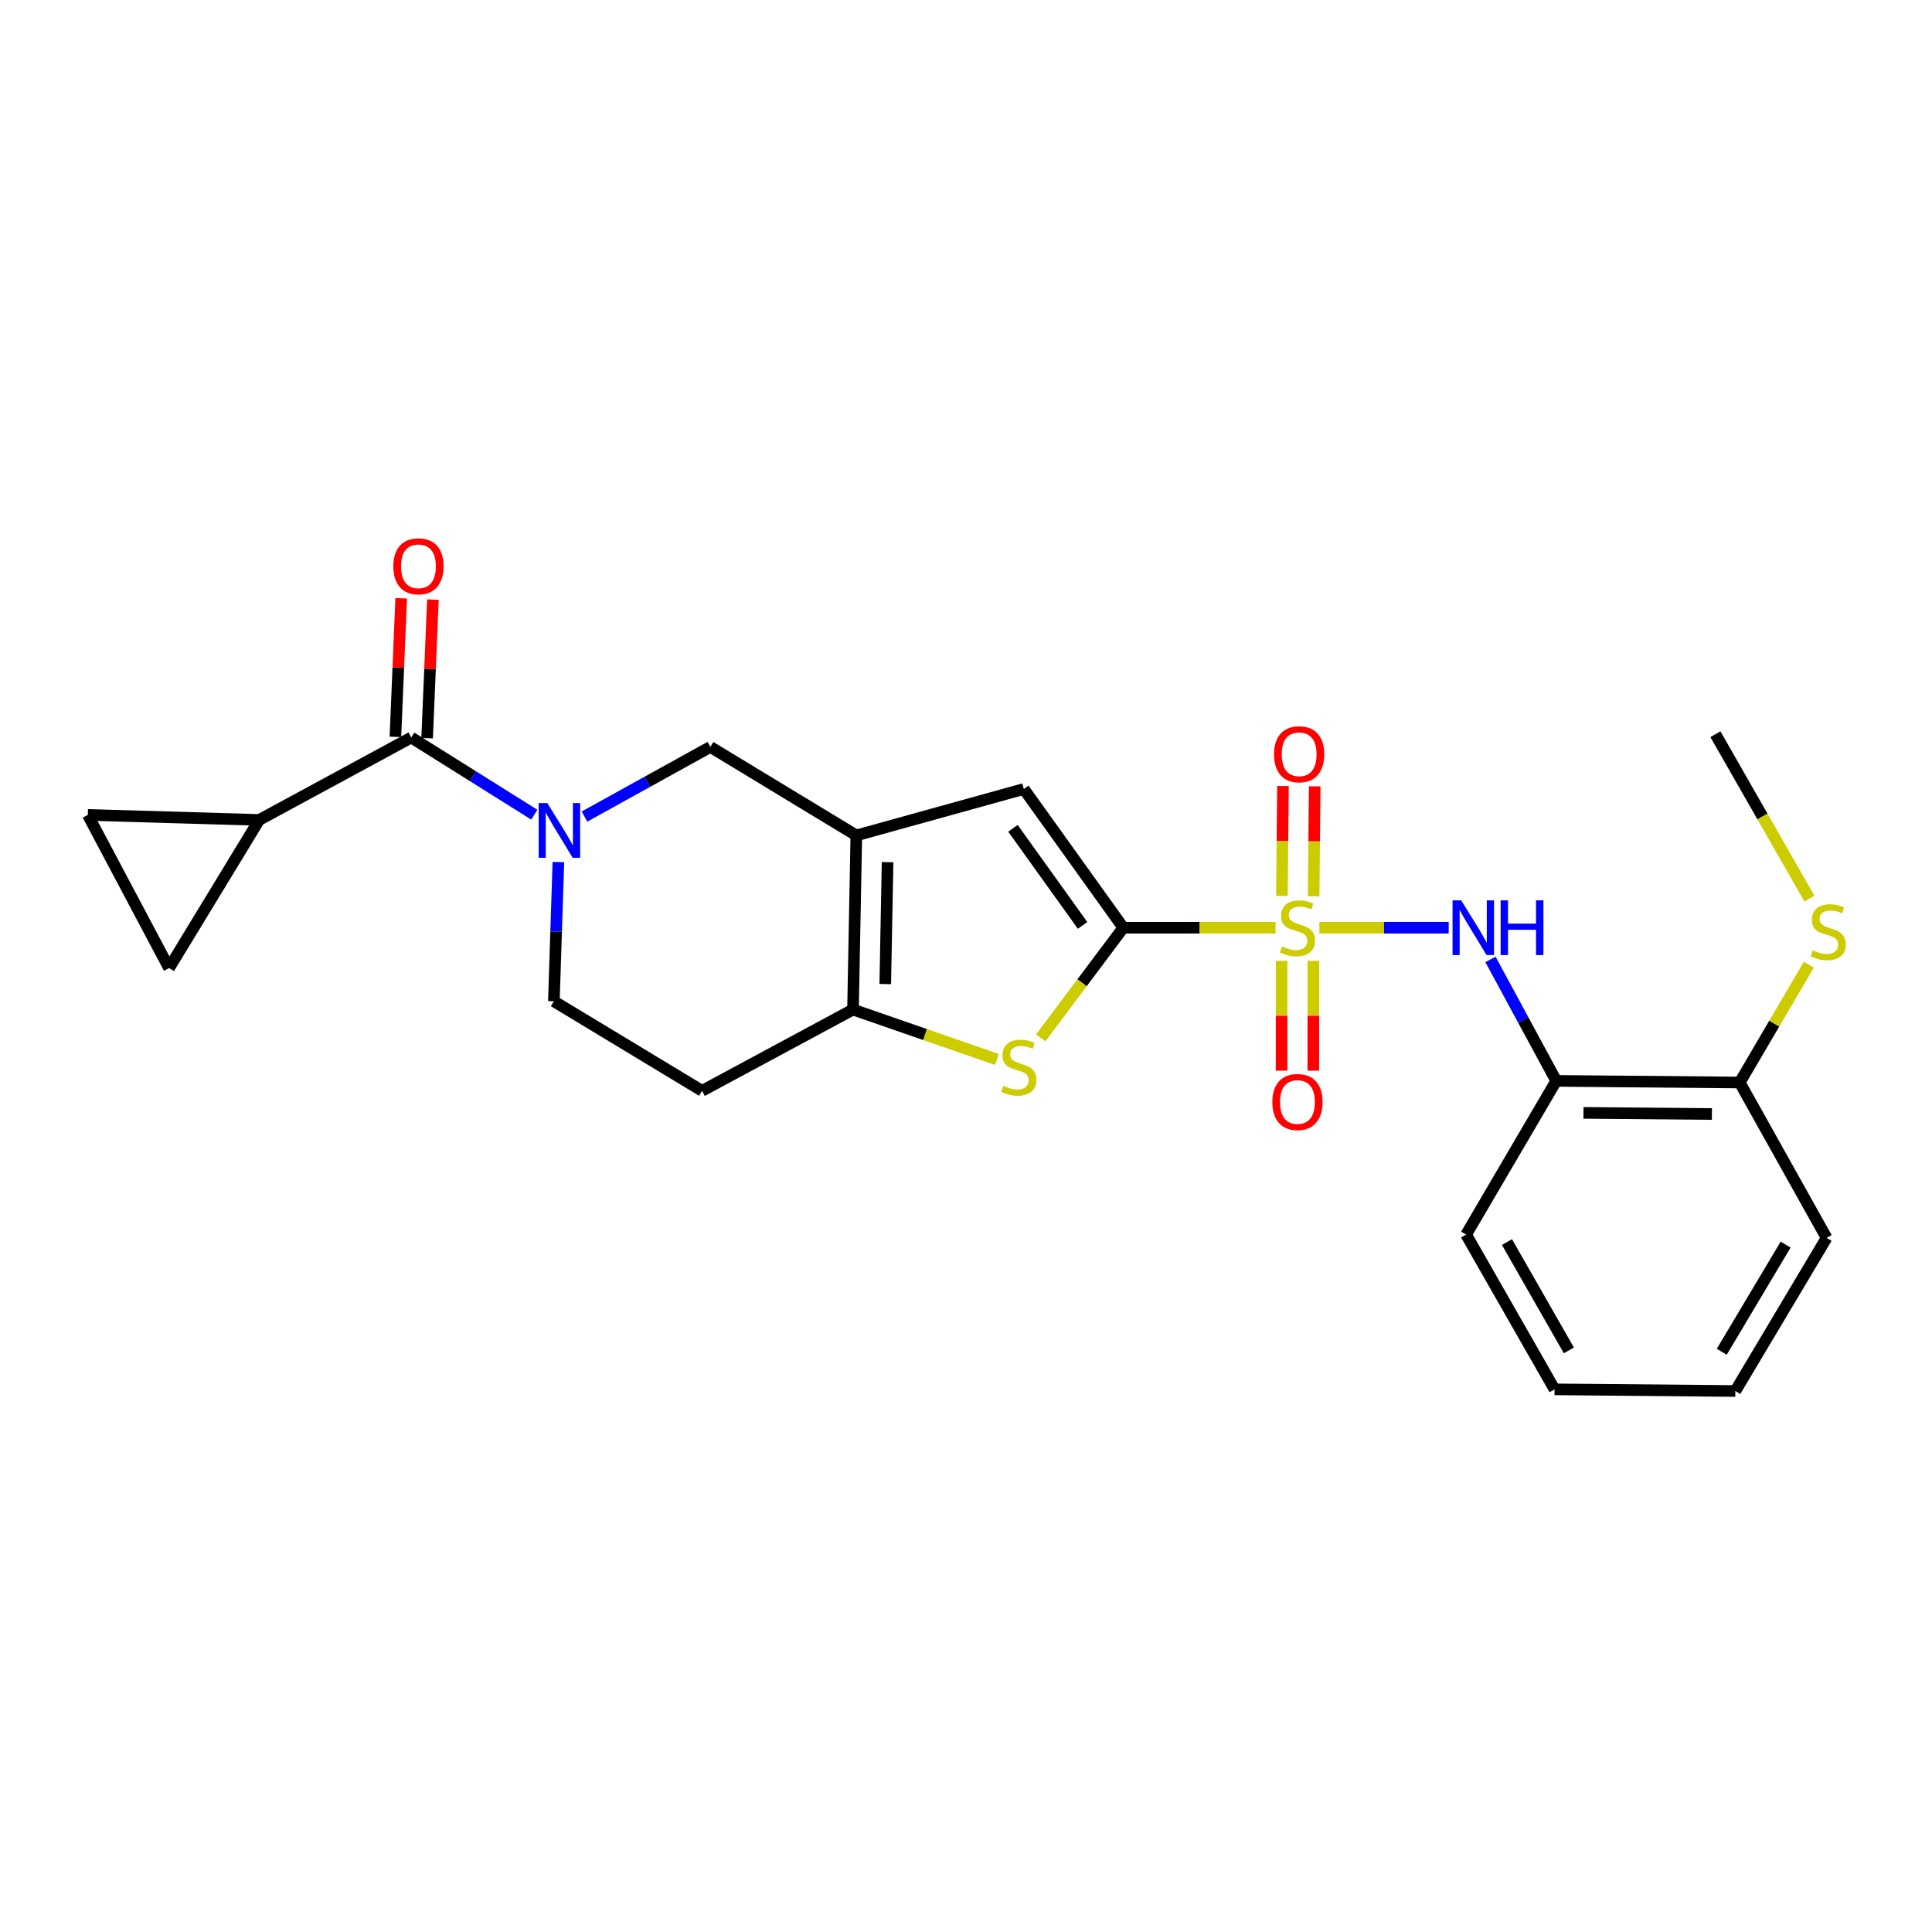 <?xml version='1.0' encoding='iso-8859-1'?>
<svg version='1.1' baseProfile='full'
              xmlns='http://www.w3.org/2000/svg'
                      xmlns:rdkit='http://www.rdkit.org/xml'
                      xmlns:xlink='http://www.w3.org/1999/xlink'
                  xml:space='preserve'
width='1000px' height='1000px' viewBox='0 0 1000 1000'>
<!-- END OF HEADER -->
<rect style='opacity:1.0;fill:#FFFFFF;stroke:none' width='1000' height='1000' x='0' y='0'> </rect>
<path class='bond-0' d='M 660.227,480.184 L 620.824,480.184' style='fill:none;fill-rule:evenodd;stroke:#CCCC00;stroke-width:6px;stroke-linecap:butt;stroke-linejoin:miter;stroke-opacity:1' />
<path class='bond-0' d='M 620.824,480.184 L 581.421,480.184' style='fill:none;fill-rule:evenodd;stroke:#000000;stroke-width:6px;stroke-linecap:butt;stroke-linejoin:miter;stroke-opacity:1' />
<path class='bond-7' d='M 682.916,480.184 L 716.381,480.184' style='fill:none;fill-rule:evenodd;stroke:#CCCC00;stroke-width:6px;stroke-linecap:butt;stroke-linejoin:miter;stroke-opacity:1' />
<path class='bond-7' d='M 716.381,480.184 L 749.846,480.184' style='fill:none;fill-rule:evenodd;stroke:#0000FF;stroke-width:6px;stroke-linecap:butt;stroke-linejoin:miter;stroke-opacity:1' />
<path class='bond-13' d='M 663.343,497.318 L 663.343,525.748' style='fill:none;fill-rule:evenodd;stroke:#CCCC00;stroke-width:6px;stroke-linecap:butt;stroke-linejoin:miter;stroke-opacity:1' />
<path class='bond-13' d='M 663.343,525.748 L 663.343,554.179' style='fill:none;fill-rule:evenodd;stroke:#FF0000;stroke-width:6px;stroke-linecap:butt;stroke-linejoin:miter;stroke-opacity:1' />
<path class='bond-13' d='M 679.779,497.318 L 679.779,525.748' style='fill:none;fill-rule:evenodd;stroke:#CCCC00;stroke-width:6px;stroke-linecap:butt;stroke-linejoin:miter;stroke-opacity:1' />
<path class='bond-13' d='M 679.779,525.748 L 679.779,554.179' style='fill:none;fill-rule:evenodd;stroke:#FF0000;stroke-width:6px;stroke-linecap:butt;stroke-linejoin:miter;stroke-opacity:1' />
<path class='bond-14' d='M 679.938,463.898 L 680.215,435.451' style='fill:none;fill-rule:evenodd;stroke:#CCCC00;stroke-width:6px;stroke-linecap:butt;stroke-linejoin:miter;stroke-opacity:1' />
<path class='bond-14' d='M 680.215,435.451 L 680.493,407.004' style='fill:none;fill-rule:evenodd;stroke:#FF0000;stroke-width:6px;stroke-linecap:butt;stroke-linejoin:miter;stroke-opacity:1' />
<path class='bond-14' d='M 663.503,463.737 L 663.781,435.291' style='fill:none;fill-rule:evenodd;stroke:#CCCC00;stroke-width:6px;stroke-linecap:butt;stroke-linejoin:miter;stroke-opacity:1' />
<path class='bond-14' d='M 663.781,435.291 L 664.058,406.844' style='fill:none;fill-rule:evenodd;stroke:#FF0000;stroke-width:6px;stroke-linecap:butt;stroke-linejoin:miter;stroke-opacity:1' />
<path class='bond-2' d='M 581.421,480.184 L 560.051,508.688' style='fill:none;fill-rule:evenodd;stroke:#000000;stroke-width:6px;stroke-linecap:butt;stroke-linejoin:miter;stroke-opacity:1' />
<path class='bond-2' d='M 560.051,508.688 L 538.681,537.192' style='fill:none;fill-rule:evenodd;stroke:#CCCC00;stroke-width:6px;stroke-linecap:butt;stroke-linejoin:miter;stroke-opacity:1' />
<path class='bond-5' d='M 581.421,480.184 L 529.931,408.379' style='fill:none;fill-rule:evenodd;stroke:#000000;stroke-width:6px;stroke-linecap:butt;stroke-linejoin:miter;stroke-opacity:1' />
<path class='bond-5' d='M 560.341,478.991 L 524.298,428.727' style='fill:none;fill-rule:evenodd;stroke:#000000;stroke-width:6px;stroke-linecap:butt;stroke-linejoin:miter;stroke-opacity:1' />
<path class='bond-1' d='M 443.233,432.411 L 529.931,408.379' style='fill:none;fill-rule:evenodd;stroke:#000000;stroke-width:6px;stroke-linecap:butt;stroke-linejoin:miter;stroke-opacity:1' />
<path class='bond-8' d='M 443.233,432.411 L 367.675,386.611' style='fill:none;fill-rule:evenodd;stroke:#000000;stroke-width:6px;stroke-linecap:butt;stroke-linejoin:miter;stroke-opacity:1' />
<path class='bond-25' d='M 443.233,432.411 L 441.517,522.552' style='fill:none;fill-rule:evenodd;stroke:#000000;stroke-width:6px;stroke-linecap:butt;stroke-linejoin:miter;stroke-opacity:1' />
<path class='bond-25' d='M 459.409,446.245 L 458.207,509.343' style='fill:none;fill-rule:evenodd;stroke:#000000;stroke-width:6px;stroke-linecap:butt;stroke-linejoin:miter;stroke-opacity:1' />
<path class='bond-4' d='M 515.996,548.374 L 478.757,535.463' style='fill:none;fill-rule:evenodd;stroke:#CCCC00;stroke-width:6px;stroke-linecap:butt;stroke-linejoin:miter;stroke-opacity:1' />
<path class='bond-4' d='M 478.757,535.463 L 441.517,522.552' style='fill:none;fill-rule:evenodd;stroke:#000000;stroke-width:6px;stroke-linecap:butt;stroke-linejoin:miter;stroke-opacity:1' />
<path class='bond-3' d='M 302.523,422.651 L 335.099,404.631' style='fill:none;fill-rule:evenodd;stroke:#0000FF;stroke-width:6px;stroke-linecap:butt;stroke-linejoin:miter;stroke-opacity:1' />
<path class='bond-3' d='M 335.099,404.631 L 367.675,386.611' style='fill:none;fill-rule:evenodd;stroke:#000000;stroke-width:6px;stroke-linecap:butt;stroke-linejoin:miter;stroke-opacity:1' />
<path class='bond-6' d='M 276.548,421.674 L 244.709,401.709' style='fill:none;fill-rule:evenodd;stroke:#0000FF;stroke-width:6px;stroke-linecap:butt;stroke-linejoin:miter;stroke-opacity:1' />
<path class='bond-6' d='M 244.709,401.709 L 212.87,381.744' style='fill:none;fill-rule:evenodd;stroke:#000000;stroke-width:6px;stroke-linecap:butt;stroke-linejoin:miter;stroke-opacity:1' />
<path class='bond-27' d='M 289.02,446.199 L 287.852,482.225' style='fill:none;fill-rule:evenodd;stroke:#0000FF;stroke-width:6px;stroke-linecap:butt;stroke-linejoin:miter;stroke-opacity:1' />
<path class='bond-27' d='M 287.852,482.225 L 286.684,518.251' style='fill:none;fill-rule:evenodd;stroke:#000000;stroke-width:6px;stroke-linecap:butt;stroke-linejoin:miter;stroke-opacity:1' />
<path class='bond-15' d='M 441.517,522.552 L 363.393,564.609' style='fill:none;fill-rule:evenodd;stroke:#000000;stroke-width:6px;stroke-linecap:butt;stroke-linejoin:miter;stroke-opacity:1' />
<path class='bond-9' d='M 212.87,381.744 L 134.161,424.394' style='fill:none;fill-rule:evenodd;stroke:#000000;stroke-width:6px;stroke-linecap:butt;stroke-linejoin:miter;stroke-opacity:1' />
<path class='bond-17' d='M 221.08,382.088 L 222.583,346.224' style='fill:none;fill-rule:evenodd;stroke:#000000;stroke-width:6px;stroke-linecap:butt;stroke-linejoin:miter;stroke-opacity:1' />
<path class='bond-17' d='M 222.583,346.224 L 224.085,310.361' style='fill:none;fill-rule:evenodd;stroke:#FF0000;stroke-width:6px;stroke-linecap:butt;stroke-linejoin:miter;stroke-opacity:1' />
<path class='bond-17' d='M 204.659,381.4 L 206.162,345.536' style='fill:none;fill-rule:evenodd;stroke:#000000;stroke-width:6px;stroke-linecap:butt;stroke-linejoin:miter;stroke-opacity:1' />
<path class='bond-17' d='M 206.162,345.536 L 207.664,309.673' style='fill:none;fill-rule:evenodd;stroke:#FF0000;stroke-width:6px;stroke-linecap:butt;stroke-linejoin:miter;stroke-opacity:1' />
<path class='bond-10' d='M 771.465,496.598 L 788.484,528.028' style='fill:none;fill-rule:evenodd;stroke:#0000FF;stroke-width:6px;stroke-linecap:butt;stroke-linejoin:miter;stroke-opacity:1' />
<path class='bond-10' d='M 788.484,528.028 L 805.502,559.459' style='fill:none;fill-rule:evenodd;stroke:#000000;stroke-width:6px;stroke-linecap:butt;stroke-linejoin:miter;stroke-opacity:1' />
<path class='bond-11' d='M 134.161,424.394 L 45.455,421.801' style='fill:none;fill-rule:evenodd;stroke:#000000;stroke-width:6px;stroke-linecap:butt;stroke-linejoin:miter;stroke-opacity:1' />
<path class='bond-12' d='M 134.161,424.394 L 87.511,501.076' style='fill:none;fill-rule:evenodd;stroke:#000000;stroke-width:6px;stroke-linecap:butt;stroke-linejoin:miter;stroke-opacity:1' />
<path class='bond-18' d='M 805.502,559.459 L 900.473,560.308' style='fill:none;fill-rule:evenodd;stroke:#000000;stroke-width:6px;stroke-linecap:butt;stroke-linejoin:miter;stroke-opacity:1' />
<path class='bond-18' d='M 819.601,576.021 L 886.08,576.615' style='fill:none;fill-rule:evenodd;stroke:#000000;stroke-width:6px;stroke-linecap:butt;stroke-linejoin:miter;stroke-opacity:1' />
<path class='bond-20' d='M 805.502,559.459 L 758.861,639.016' style='fill:none;fill-rule:evenodd;stroke:#000000;stroke-width:6px;stroke-linecap:butt;stroke-linejoin:miter;stroke-opacity:1' />
<path class='bond-28' d='M 45.455,421.801 L 87.511,501.076' style='fill:none;fill-rule:evenodd;stroke:#000000;stroke-width:6px;stroke-linecap:butt;stroke-linejoin:miter;stroke-opacity:1' />
<path class='bond-16' d='M 363.393,564.609 L 286.684,518.251' style='fill:none;fill-rule:evenodd;stroke:#000000;stroke-width:6px;stroke-linecap:butt;stroke-linejoin:miter;stroke-opacity:1' />
<path class='bond-19' d='M 900.473,560.308 L 918.355,529.818' style='fill:none;fill-rule:evenodd;stroke:#000000;stroke-width:6px;stroke-linecap:butt;stroke-linejoin:miter;stroke-opacity:1' />
<path class='bond-19' d='M 918.355,529.818 L 936.237,499.328' style='fill:none;fill-rule:evenodd;stroke:#CCCC00;stroke-width:6px;stroke-linecap:butt;stroke-linejoin:miter;stroke-opacity:1' />
<path class='bond-21' d='M 900.473,560.308 L 945.442,640.733' style='fill:none;fill-rule:evenodd;stroke:#000000;stroke-width:6px;stroke-linecap:butt;stroke-linejoin:miter;stroke-opacity:1' />
<path class='bond-22' d='M 936.539,465.122 L 912.219,422.575' style='fill:none;fill-rule:evenodd;stroke:#CCCC00;stroke-width:6px;stroke-linecap:butt;stroke-linejoin:miter;stroke-opacity:1' />
<path class='bond-22' d='M 912.219,422.575 L 887.899,380.027' style='fill:none;fill-rule:evenodd;stroke:#000000;stroke-width:6px;stroke-linecap:butt;stroke-linejoin:miter;stroke-opacity:1' />
<path class='bond-23' d='M 758.861,639.016 L 804.635,719.131' style='fill:none;fill-rule:evenodd;stroke:#000000;stroke-width:6px;stroke-linecap:butt;stroke-linejoin:miter;stroke-opacity:1' />
<path class='bond-23' d='M 779.998,642.88 L 812.039,698.96' style='fill:none;fill-rule:evenodd;stroke:#000000;stroke-width:6px;stroke-linecap:butt;stroke-linejoin:miter;stroke-opacity:1' />
<path class='bond-26' d='M 945.442,640.733 L 898.208,719.98' style='fill:none;fill-rule:evenodd;stroke:#000000;stroke-width:6px;stroke-linecap:butt;stroke-linejoin:miter;stroke-opacity:1' />
<path class='bond-26' d='M 924.239,644.205 L 891.175,699.678' style='fill:none;fill-rule:evenodd;stroke:#000000;stroke-width:6px;stroke-linecap:butt;stroke-linejoin:miter;stroke-opacity:1' />
<path class='bond-24' d='M 804.635,719.131 L 898.208,719.98' style='fill:none;fill-rule:evenodd;stroke:#000000;stroke-width:6px;stroke-linecap:butt;stroke-linejoin:miter;stroke-opacity:1' />
<path  class='atom-0' d='M 663.561 489.904
Q 663.881 490.024, 665.201 490.584
Q 666.521 491.144, 667.961 491.504
Q 669.441 491.824, 670.881 491.824
Q 673.561 491.824, 675.121 490.544
Q 676.681 489.224, 676.681 486.944
Q 676.681 485.384, 675.881 484.424
Q 675.121 483.464, 673.921 482.944
Q 672.721 482.424, 670.721 481.824
Q 668.201 481.064, 666.681 480.344
Q 665.201 479.624, 664.121 478.104
Q 663.081 476.584, 663.081 474.024
Q 663.081 470.464, 665.481 468.264
Q 667.921 466.064, 672.721 466.064
Q 676.001 466.064, 679.721 467.624
L 678.801 470.704
Q 675.401 469.304, 672.841 469.304
Q 670.081 469.304, 668.561 470.464
Q 667.041 471.584, 667.081 473.544
Q 667.081 475.064, 667.841 475.984
Q 668.641 476.904, 669.761 477.424
Q 670.921 477.944, 672.841 478.544
Q 675.401 479.344, 676.921 480.144
Q 678.441 480.944, 679.521 482.584
Q 680.641 484.184, 680.641 486.944
Q 680.641 490.864, 678.001 492.984
Q 675.401 495.064, 671.041 495.064
Q 668.521 495.064, 666.601 494.504
Q 664.721 493.984, 662.481 493.064
L 663.561 489.904
' fill='#CCCC00'/>
<path  class='atom-3' d='M 519.347 562.029
Q 519.667 562.149, 520.987 562.709
Q 522.307 563.269, 523.747 563.629
Q 525.227 563.949, 526.667 563.949
Q 529.347 563.949, 530.907 562.669
Q 532.467 561.349, 532.467 559.069
Q 532.467 557.509, 531.667 556.549
Q 530.907 555.589, 529.707 555.069
Q 528.507 554.549, 526.507 553.949
Q 523.987 553.189, 522.467 552.469
Q 520.987 551.749, 519.907 550.229
Q 518.867 548.709, 518.867 546.149
Q 518.867 542.589, 521.267 540.389
Q 523.707 538.189, 528.507 538.189
Q 531.787 538.189, 535.507 539.749
L 534.587 542.829
Q 531.187 541.429, 528.627 541.429
Q 525.867 541.429, 524.347 542.589
Q 522.827 543.709, 522.867 545.669
Q 522.867 547.189, 523.627 548.109
Q 524.427 549.029, 525.547 549.549
Q 526.707 550.069, 528.627 550.669
Q 531.187 551.469, 532.707 552.269
Q 534.227 553.069, 535.307 554.709
Q 536.427 556.309, 536.427 559.069
Q 536.427 562.989, 533.787 565.109
Q 531.187 567.189, 526.827 567.189
Q 524.307 567.189, 522.387 566.629
Q 520.507 566.109, 518.267 565.189
L 519.347 562.029
' fill='#CCCC00'/>
<path  class='atom-4' d='M 283.291 415.667
L 292.571 430.667
Q 293.491 432.147, 294.971 434.827
Q 296.451 437.507, 296.531 437.667
L 296.531 415.667
L 300.291 415.667
L 300.291 443.987
L 296.411 443.987
L 286.451 427.587
Q 285.291 425.667, 284.051 423.467
Q 282.851 421.267, 282.491 420.587
L 282.491 443.987
L 278.811 443.987
L 278.811 415.667
L 283.291 415.667
' fill='#0000FF'/>
<path  class='atom-8' d='M 756.318 466.024
L 765.598 481.024
Q 766.518 482.504, 767.998 485.184
Q 769.478 487.864, 769.558 488.024
L 769.558 466.024
L 773.318 466.024
L 773.318 494.344
L 769.438 494.344
L 759.478 477.944
Q 758.318 476.024, 757.078 473.824
Q 755.878 471.624, 755.518 470.944
L 755.518 494.344
L 751.838 494.344
L 751.838 466.024
L 756.318 466.024
' fill='#0000FF'/>
<path  class='atom-8' d='M 776.718 466.024
L 780.558 466.024
L 780.558 478.064
L 795.038 478.064
L 795.038 466.024
L 798.878 466.024
L 798.878 494.344
L 795.038 494.344
L 795.038 481.264
L 780.558 481.264
L 780.558 494.344
L 776.718 494.344
L 776.718 466.024
' fill='#0000FF'/>
<path  class='atom-14' d='M 658.561 570.404
Q 658.561 563.604, 661.921 559.804
Q 665.281 556.004, 671.561 556.004
Q 677.841 556.004, 681.201 559.804
Q 684.561 563.604, 684.561 570.404
Q 684.561 577.284, 681.161 581.204
Q 677.761 585.084, 671.561 585.084
Q 665.321 585.084, 661.921 581.204
Q 658.561 577.324, 658.561 570.404
M 671.561 581.884
Q 675.881 581.884, 678.201 579.004
Q 680.561 576.084, 680.561 570.404
Q 680.561 564.844, 678.201 562.044
Q 675.881 559.204, 671.561 559.204
Q 667.241 559.204, 664.881 562.004
Q 662.561 564.804, 662.561 570.404
Q 662.561 576.124, 664.881 579.004
Q 667.241 581.884, 671.561 581.884
' fill='#FF0000'/>
<path  class='atom-15' d='M 659.437 390.407
Q 659.437 383.607, 662.797 379.807
Q 666.157 376.007, 672.437 376.007
Q 678.717 376.007, 682.077 379.807
Q 685.437 383.607, 685.437 390.407
Q 685.437 397.287, 682.037 401.207
Q 678.637 405.087, 672.437 405.087
Q 666.197 405.087, 662.797 401.207
Q 659.437 397.327, 659.437 390.407
M 672.437 401.887
Q 676.757 401.887, 679.077 399.007
Q 681.437 396.087, 681.437 390.407
Q 681.437 384.847, 679.077 382.047
Q 676.757 379.207, 672.437 379.207
Q 668.117 379.207, 665.757 382.007
Q 663.437 384.807, 663.437 390.407
Q 663.437 396.127, 665.757 399.007
Q 668.117 401.887, 672.437 401.887
' fill='#FF0000'/>
<path  class='atom-18' d='M 203.586 293.117
Q 203.586 286.317, 206.946 282.517
Q 210.306 278.717, 216.586 278.717
Q 222.866 278.717, 226.226 282.517
Q 229.586 286.317, 229.586 293.117
Q 229.586 299.997, 226.186 303.917
Q 222.786 307.797, 216.586 307.797
Q 210.346 307.797, 206.946 303.917
Q 203.586 300.037, 203.586 293.117
M 216.586 304.597
Q 220.906 304.597, 223.226 301.717
Q 225.586 298.797, 225.586 293.117
Q 225.586 287.557, 223.226 284.757
Q 220.906 281.917, 216.586 281.917
Q 212.266 281.917, 209.906 284.717
Q 207.586 287.517, 207.586 293.117
Q 207.586 298.837, 209.906 301.717
Q 212.266 304.597, 216.586 304.597
' fill='#FF0000'/>
<path  class='atom-20' d='M 938.292 491.904
Q 938.612 492.024, 939.932 492.584
Q 941.252 493.144, 942.692 493.504
Q 944.172 493.824, 945.612 493.824
Q 948.292 493.824, 949.852 492.544
Q 951.412 491.224, 951.412 488.944
Q 951.412 487.384, 950.612 486.424
Q 949.852 485.464, 948.652 484.944
Q 947.452 484.424, 945.452 483.824
Q 942.932 483.064, 941.412 482.344
Q 939.932 481.624, 938.852 480.104
Q 937.812 478.584, 937.812 476.024
Q 937.812 472.464, 940.212 470.264
Q 942.652 468.064, 947.452 468.064
Q 950.732 468.064, 954.452 469.624
L 953.532 472.704
Q 950.132 471.304, 947.572 471.304
Q 944.812 471.304, 943.292 472.464
Q 941.772 473.584, 941.812 475.544
Q 941.812 477.064, 942.572 477.984
Q 943.372 478.904, 944.492 479.424
Q 945.652 479.944, 947.572 480.544
Q 950.132 481.344, 951.652 482.144
Q 953.172 482.944, 954.252 484.584
Q 955.372 486.184, 955.372 488.944
Q 955.372 492.864, 952.732 494.984
Q 950.132 497.064, 945.772 497.064
Q 943.252 497.064, 941.332 496.504
Q 939.452 495.984, 937.212 495.064
L 938.292 491.904
' fill='#CCCC00'/>
</svg>
